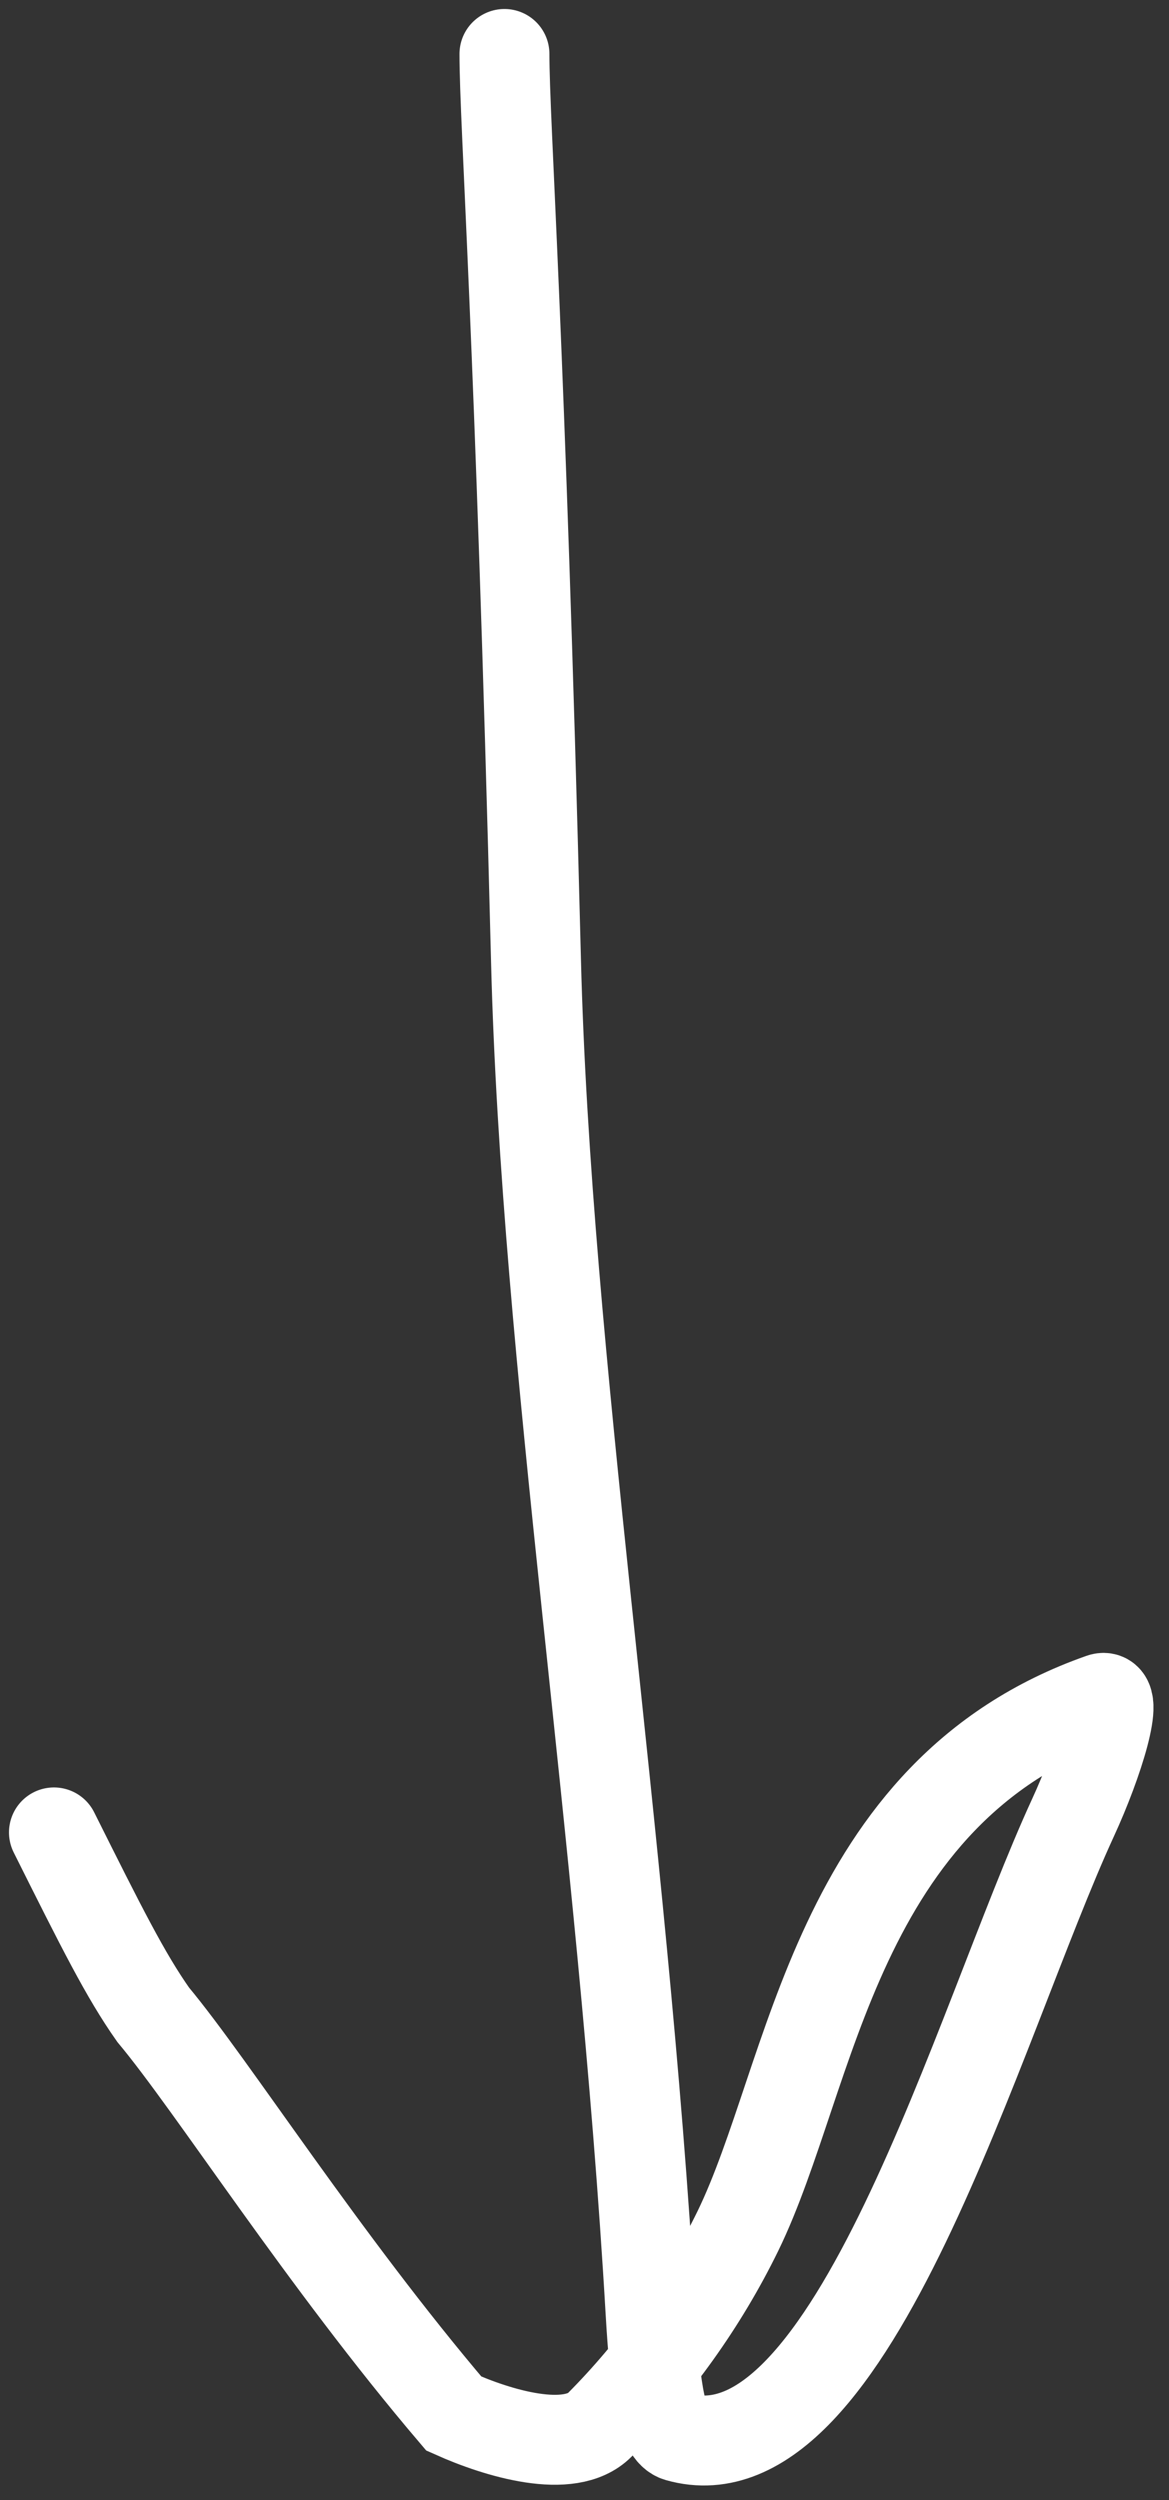 <svg width="65" height="139" viewBox="0 0 65 139" fill="none" xmlns="http://www.w3.org/2000/svg">
<rect x="0" y="0" width="65" height="139" fill="#333333" stroke="none"/>
<path d="M28.049 3C28.049 6.929 28.919 18.32 29.803 53.395C30.361 75.574 34.615 101.694 36.177 128.609C36.435 133.056 36.83 135.234 37.706 135.484C47.366 138.244 54.391 112.505 59.671 101.041C61.073 97.997 62.301 94.047 61.233 94.423C46.377 99.65 45.215 115.458 41.029 124.041C39.083 128.031 36.408 131.74 33.349 134.818C31.68 136.498 27.68 135.286 25.235 134.192C17.964 125.649 11.807 115.959 8.517 112.017C6.968 109.815 5.663 107.205 3 101.879" stroke="white" stroke-width="5" stroke-linecap="round"/>
</svg>
